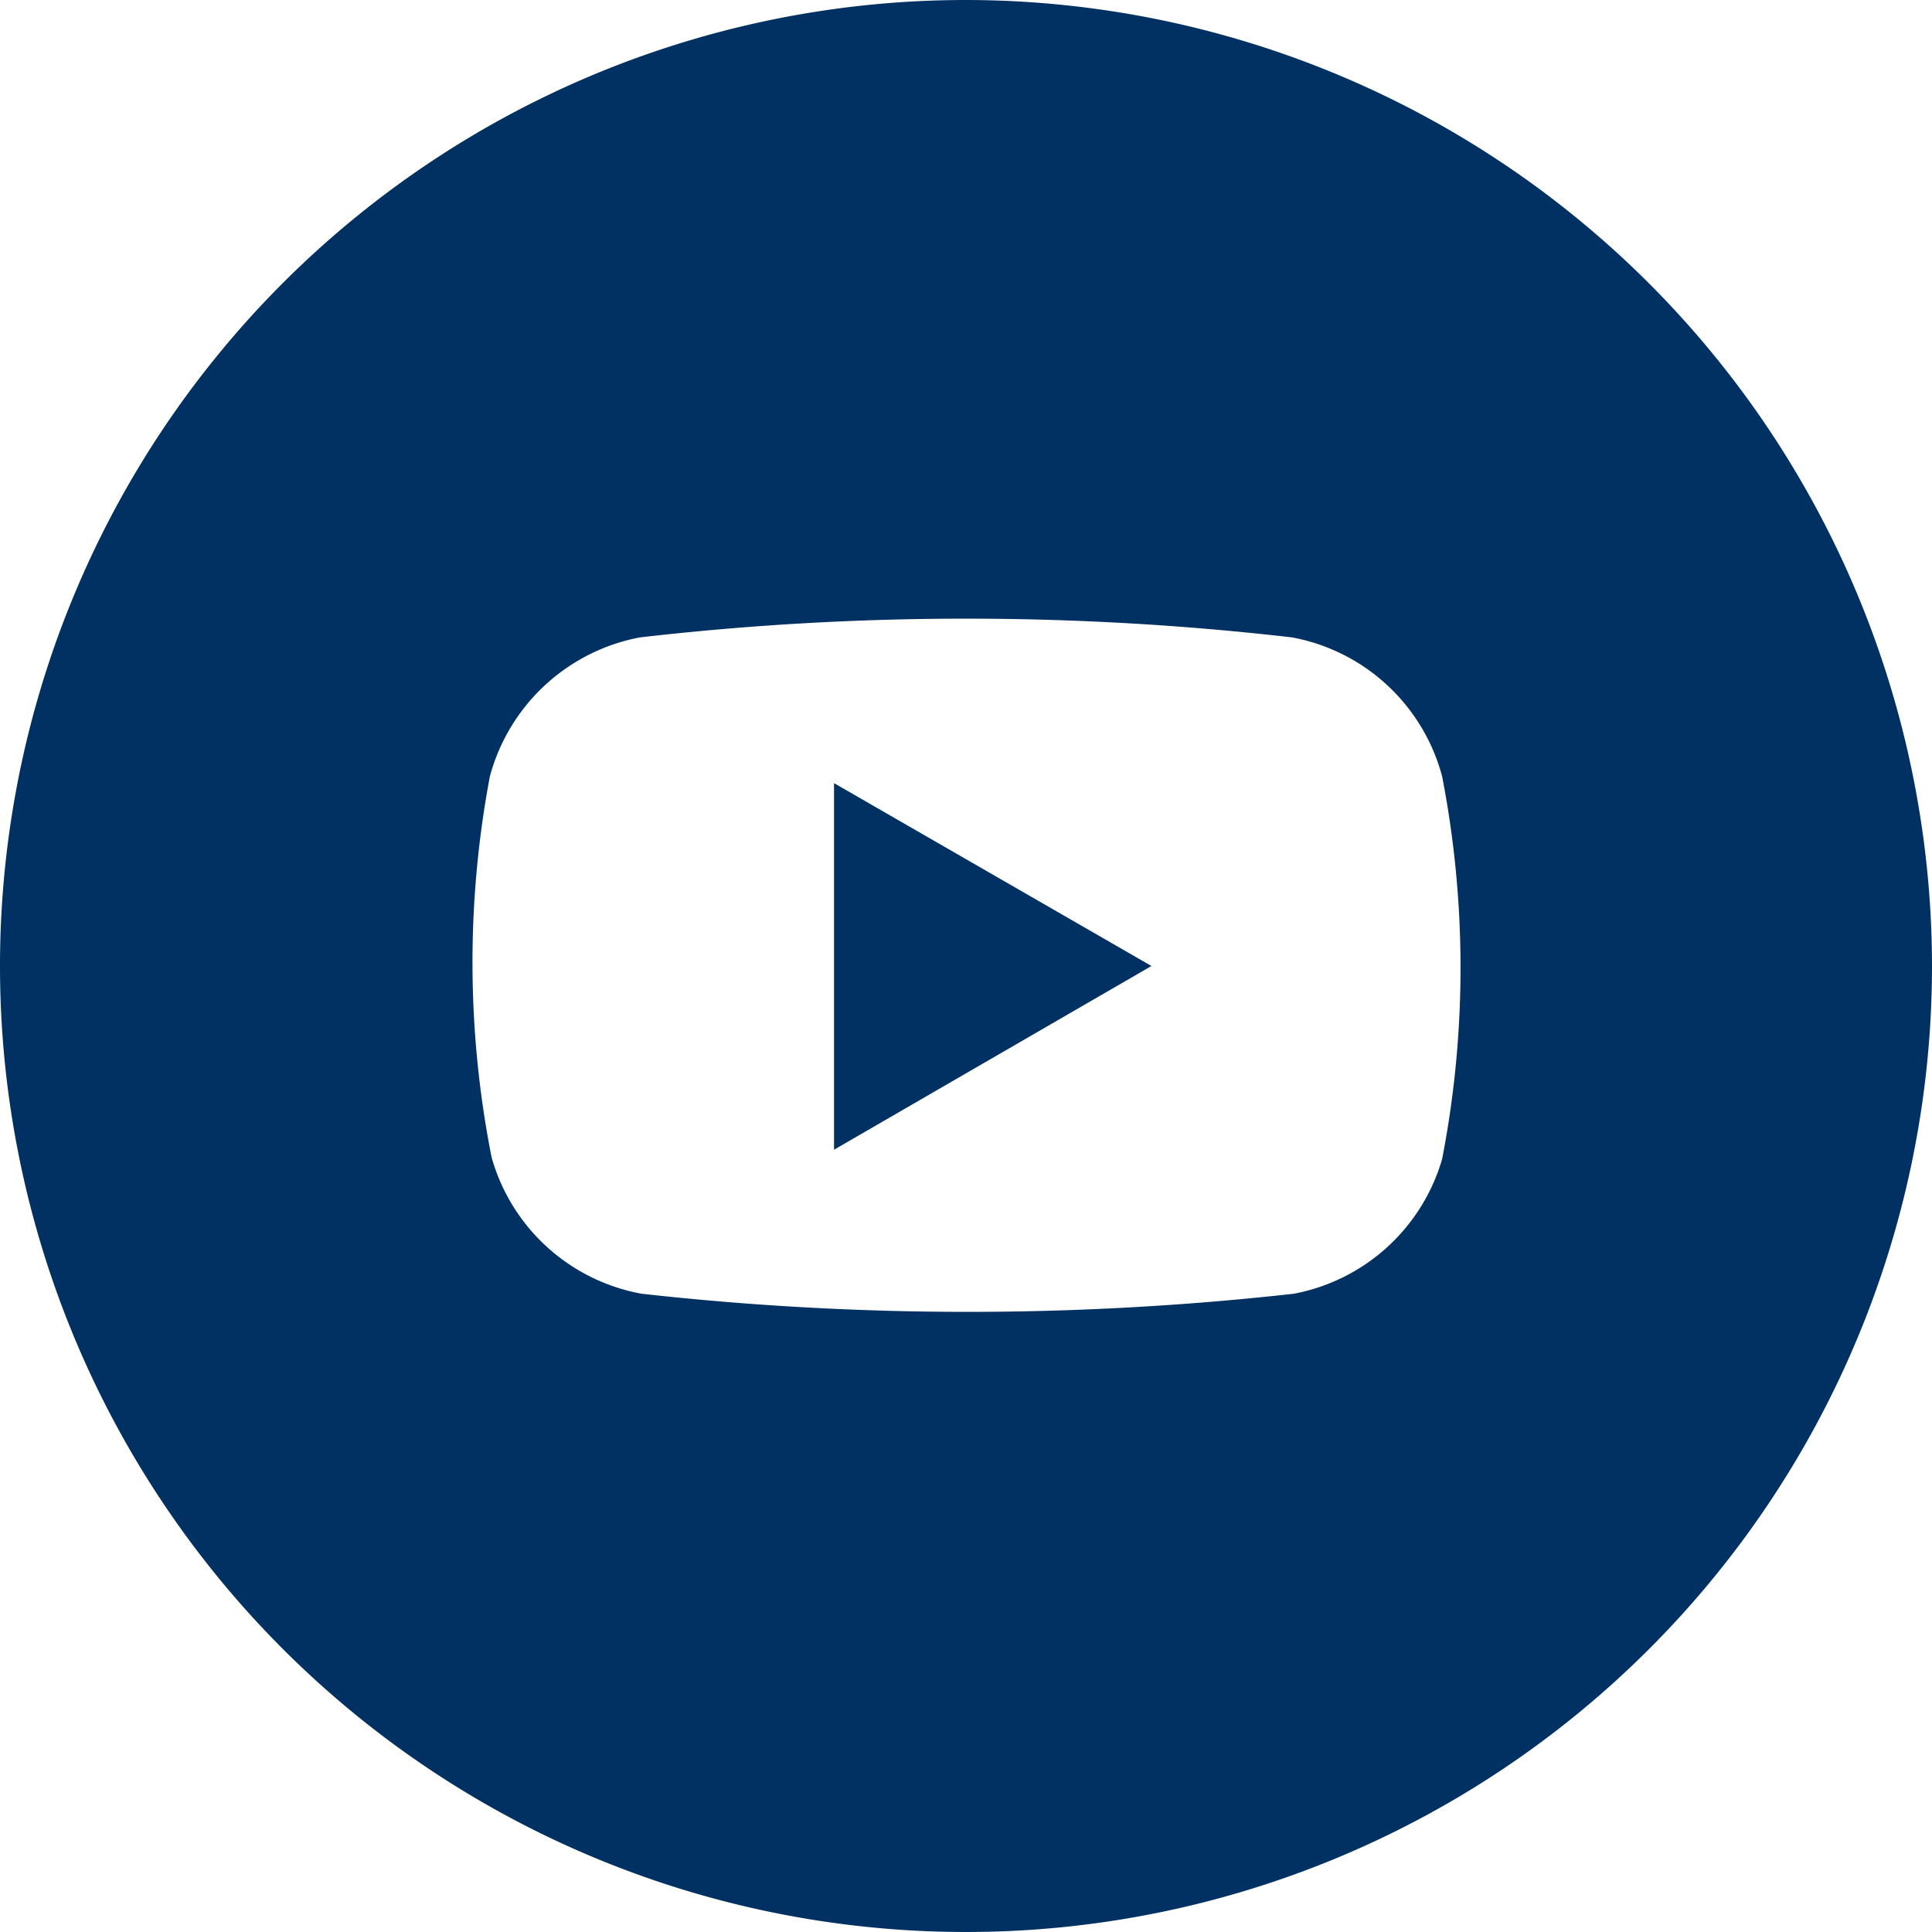 <svg xmlns="http://www.w3.org/2000/svg" viewBox="0 0 22.4 22.4"><polygon points="9.67 13.33 13.35 11.2 9.67 9.08 9.67 13.33" style="fill:#003162"/><path d="M11.2,0A11.2,11.2,0,1,0,22.4,11.2,11.21,11.21,0,0,0,11.2,0Zm5.52,13.44A2.22,2.22,0,0,1,15,15a34.12,34.12,0,0,1-7.56,0,2.22,2.22,0,0,1-1.74-1.58A11.64,11.64,0,0,1,5.68,9,2.23,2.23,0,0,1,7.42,7.39a33,33,0,0,1,7.56,0A2.22,2.22,0,0,1,16.72,9,11.64,11.64,0,0,1,16.72,13.44Z" style="fill:#003162"/></svg>
